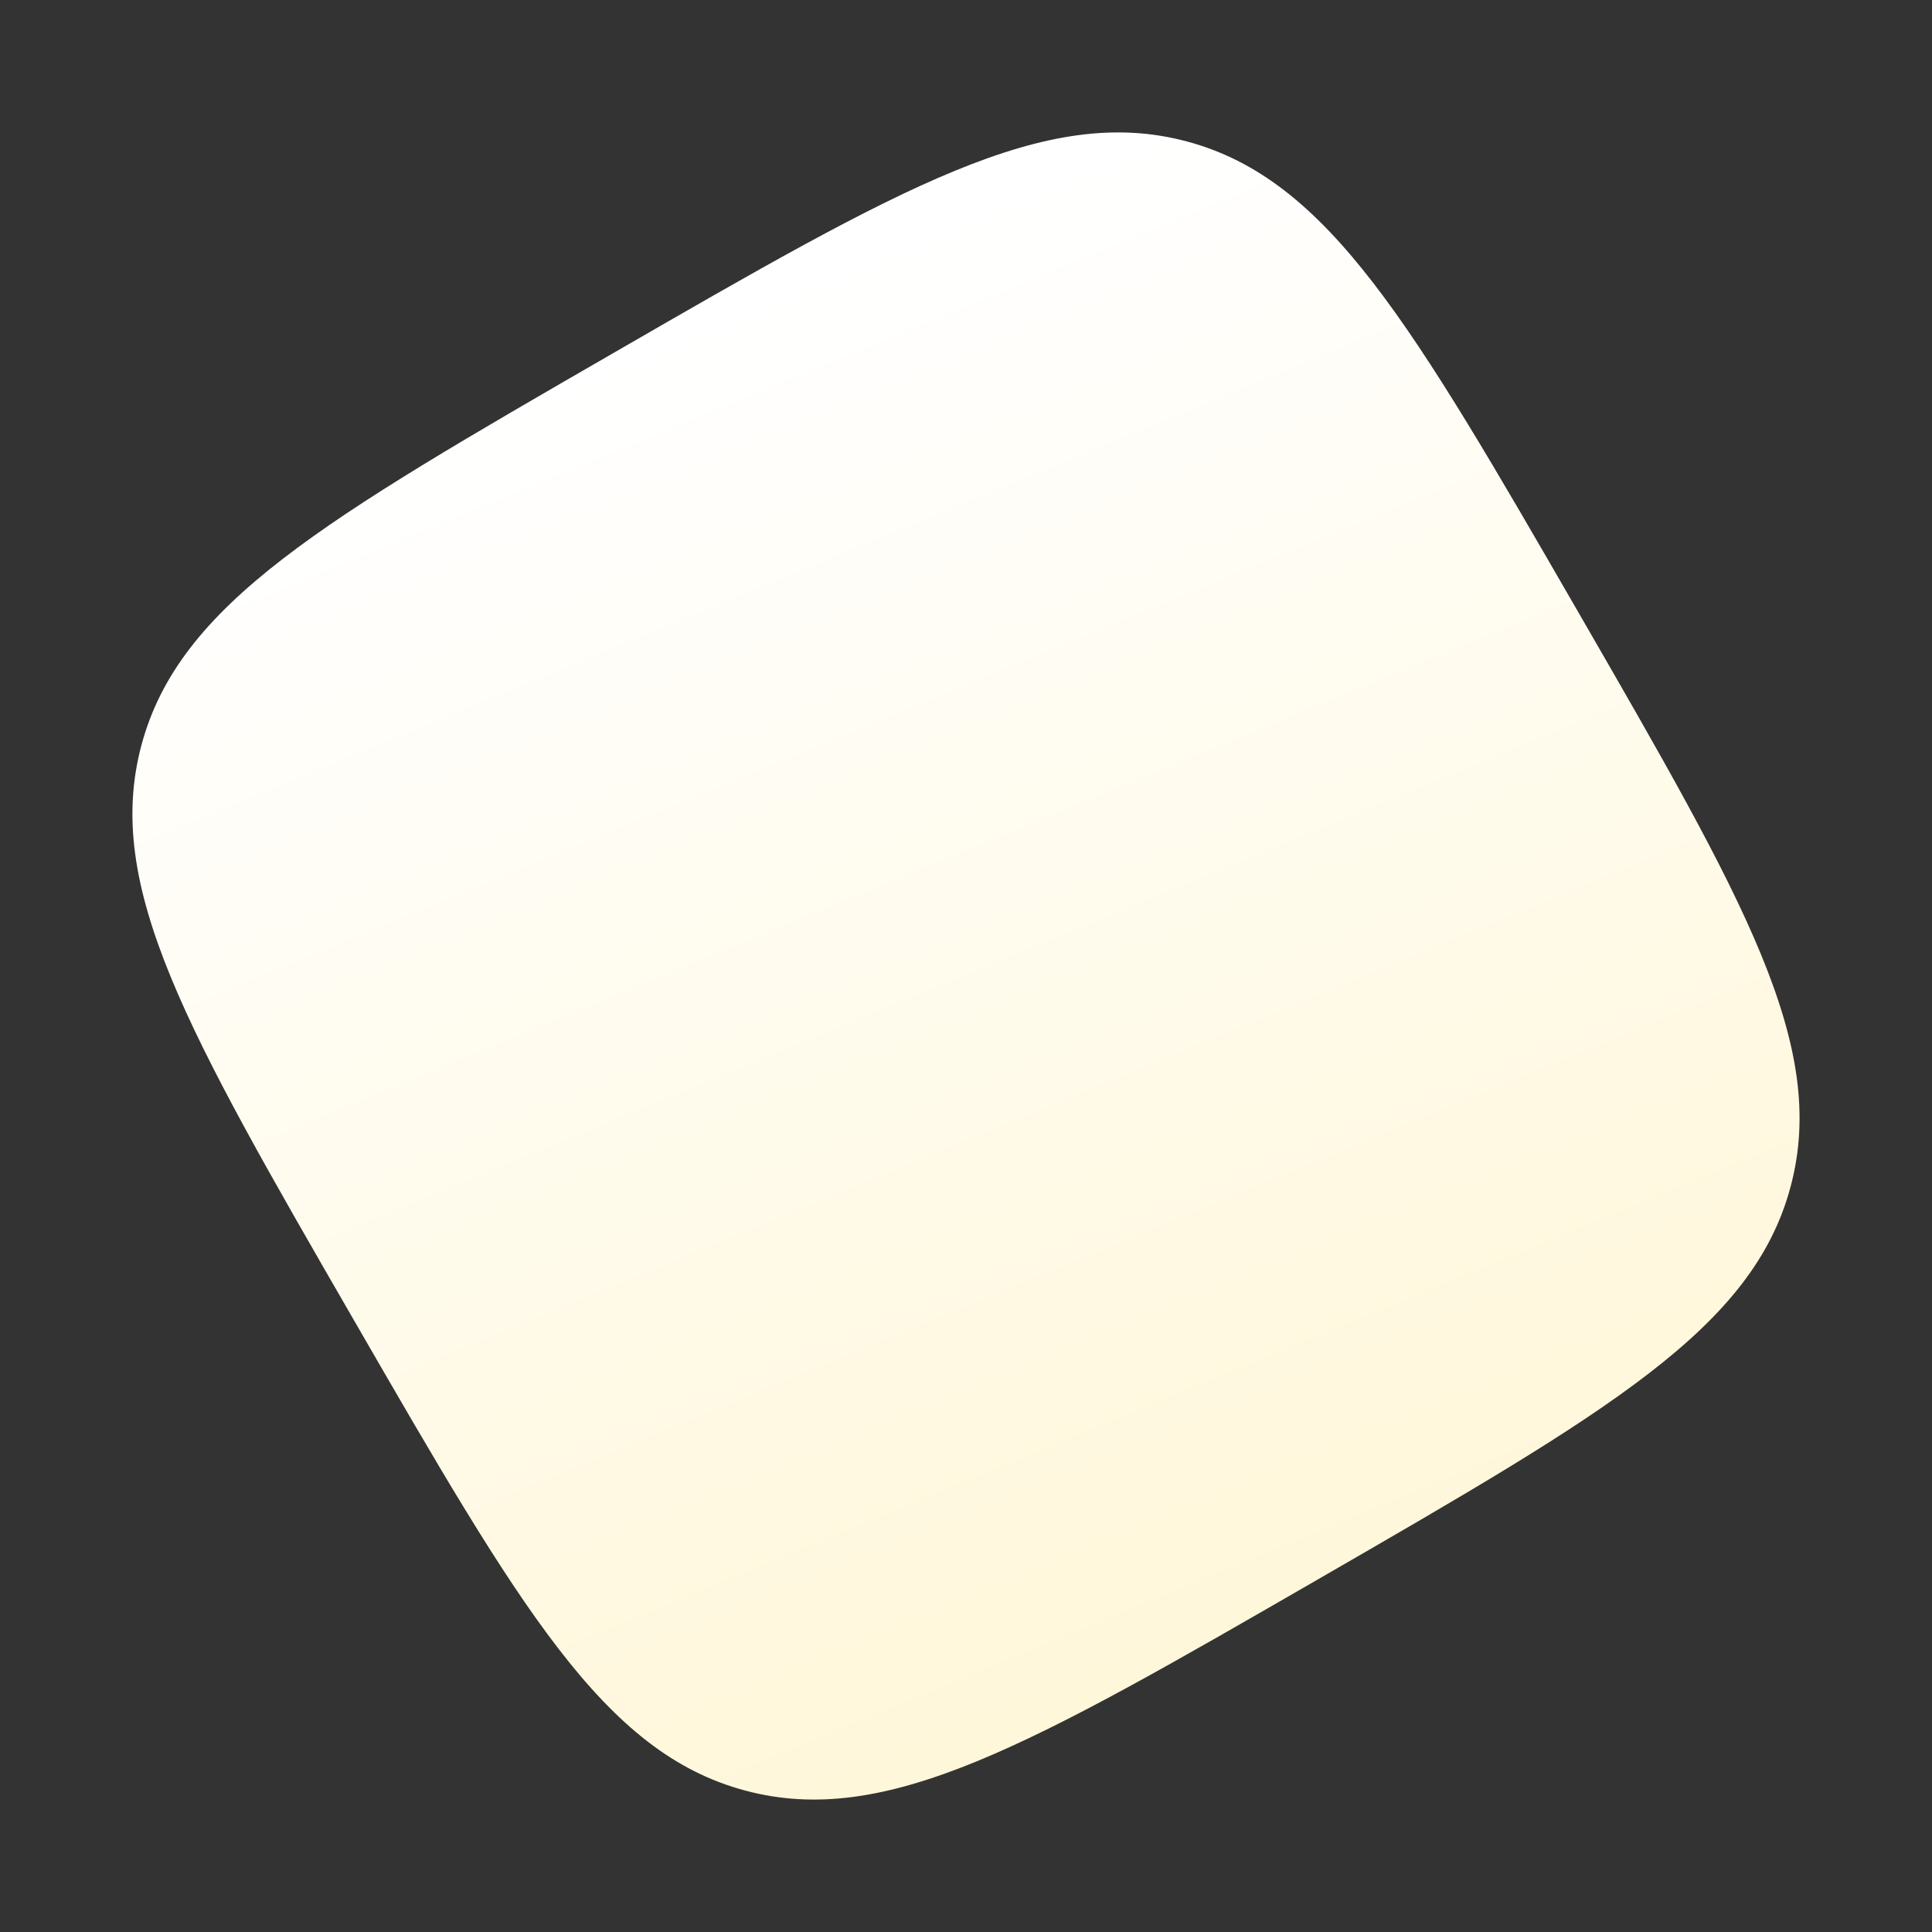 <svg xmlns="http://www.w3.org/2000/svg" xmlns:xlink="http://www.w3.org/1999/xlink" width="385.596" height="385.596" viewBox="0 0 385.596 385.596"><rect x="0" y="0" width="385.596" height="385.596" fill="#333333" stroke="none"/><defs><linearGradient id="linear-gradient" x1="0.5" x2="0.311" y2="1.396" gradientUnits="objectBoundingBox"><stop offset="0" stop-color="#fff"></stop><stop offset="1" stop-color="#fff4cb"></stop></linearGradient></defs><path id="Path_431" data-name="Path 431" d="M22.669,22.669C2,43.338,2,76.6,2,143.138s0,99.8,20.669,120.468,53.936,20.67,120.469,20.67,99.8,0,120.468-20.67,20.67-53.936,20.67-120.468,0-99.8-20.67-120.469S209.67,2,143.138,2,43.338,2,22.669,22.669Z" transform="translate(-2.732 140.406) rotate(-30)" fill-rule="evenodd" fill="url(#linear-gradient)"></path></svg>